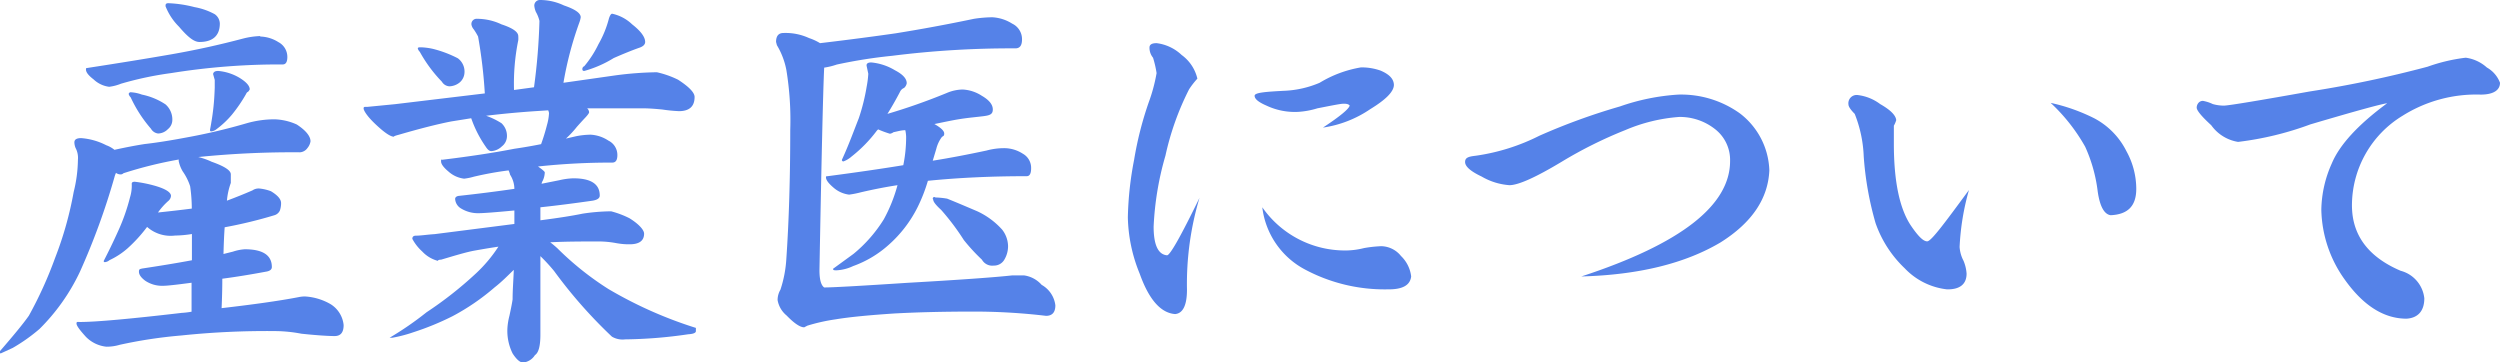 <svg xmlns="http://www.w3.org/2000/svg" viewBox="0 0 211.42 30.65"><defs><style>.cls-1{fill:#5582e8;}</style></defs><g id="レイヤー_2" data-name="レイヤー 2"><g id="レイヤー_1-2" data-name="レイヤー 1"><path class="cls-1" d="M23.21,10.09a4.9,4.9,0,0,1,1.89.44c.78.51,1.16,1,1.16,1.42a1.17,1.17,0,0,1-.26.57.84.84,0,0,1-.63.36,79,79,0,0,0-8.6.4,5.89,5.89,0,0,1,1.13.4c1.08.38,1.62.73,1.62,1.06s0,.47,0,.73a5.87,5.87,0,0,0-.33,1.5q1.15-.43,2.16-.87a.93.93,0,0,1,.56-.16,3.82,3.82,0,0,1,1,.23c.58.35.86.68.86,1a1.89,1.89,0,0,1-.1.63.73.73,0,0,1-.46.4A38.25,38.25,0,0,1,19,19.22c-.05.69-.08,1.44-.1,2.26l.8-.2a3.94,3.94,0,0,1,1-.2c1.52,0,2.29.5,2.29,1.5,0,.22-.18.35-.53.4-1.29.24-2.51.44-3.66.59q0,1.2-.06,2.49c2.67-.31,4.84-.61,6.5-.93a2.78,2.78,0,0,1,.54-.06,4.88,4.88,0,0,1,2.19.66,2.35,2.35,0,0,1,1.09,1.76c0,.62-.25.93-.76.93s-1.52-.06-2.82-.2A12.13,12.13,0,0,0,23.34,28a69.34,69.34,0,0,0-8,.37,39.75,39.75,0,0,0-5.22.79A3.86,3.86,0,0,1,9,29.32a2.82,2.82,0,0,1-1.73-.83c-.53-.58-.8-.95-.8-1.13s.1-.13.3-.13q2,0,8.6-.77a7,7,0,0,0,.83-.1c0-.88,0-1.7,0-2.45-1.27.17-2.07.26-2.43.26a2.56,2.56,0,0,1-1.49-.43c-.36-.27-.53-.52-.53-.76s.09-.22.26-.27c1.46-.22,2.87-.45,4.22-.7V19.79a9.51,9.51,0,0,1-1.43.13,3,3,0,0,1-2.36-.73A12.55,12.55,0,0,1,10.79,21a6.44,6.44,0,0,1-1.53,1,.71.71,0,0,1-.39.17.09.09,0,0,1-.1-.1c.39-.76.79-1.57,1.19-2.46A16.69,16.69,0,0,0,11,16.67a3.29,3.29,0,0,0,.14-1.13c0-.11.08-.17.26-.17a10.86,10.86,0,0,1,1.7.34c.9.26,1.36.55,1.36.86a.61.61,0,0,1-.2.4,5.71,5.71,0,0,0-.9,1c1.06-.11,2-.22,2.86-.33a13.44,13.44,0,0,0-.14-1.89,4.73,4.73,0,0,0-.63-1.26,2.84,2.84,0,0,1-.33-.83.43.43,0,0,1,0-.17,35.18,35.18,0,0,0-4.68,1.16.33.33,0,0,1-.26.1.66.66,0,0,1-.37-.13,2,2,0,0,0-.13.36,58.68,58.68,0,0,1-2.92,8,17,17,0,0,1-3.42,4.84,14.79,14.79,0,0,1-2.26,1.6l-1,.46c-.09,0-.13,0-.13-.13,1.15-1.33,2-2.35,2.49-3.05a33.83,33.83,0,0,0,2.22-4.89,29.88,29.88,0,0,0,1.57-5.57,11.79,11.79,0,0,0,.36-2.73,1.79,1.79,0,0,0-.2-1,1.32,1.32,0,0,1-.1-.47q0-.36.57-.36a5.52,5.52,0,0,1,2.12.6,2.42,2.42,0,0,1,.7.39c1-.22,1.85-.38,2.56-.49q1.43-.16,3.45-.54a49.57,49.57,0,0,0,5.18-1.22A8.59,8.59,0,0,1,23.21,10.09Zm-1.2-7a3,3,0,0,1,1.53.47,1.41,1.41,0,0,1,.76,1.26q0,.63-.39.63a57.77,57.77,0,0,0-9.43.73,28.55,28.55,0,0,0-4.25.9,3.93,3.93,0,0,1-1,.26,2.35,2.35,0,0,1-1.32-.63c-.43-.33-.64-.6-.64-.83,0-.08,0-.13.1-.13q4.1-.63,7.14-1.16t6.05-1.33A6.69,6.69,0,0,1,22,3.05ZM11,7.8A3.17,3.17,0,0,1,12,8,5.63,5.63,0,0,1,14,8.83a1.7,1.7,0,0,1,.57,1.4,1,1,0,0,1-.37.69,1.19,1.19,0,0,1-.83.37.8.8,0,0,1-.6-.4,11.17,11.17,0,0,1-1.72-2.66.6.6,0,0,1-.17-.29C10.91,7.85,11,7.8,11,7.8ZM14.21.27A10.29,10.29,0,0,1,16.44.6a5.64,5.64,0,0,1,1.72.6,1,1,0,0,1,.43.79c0,1-.57,1.56-1.72,1.56-.47,0-1-.43-1.73-1.29A5,5,0,0,1,14,.53C14,.38,14,.29,14.21.27ZM18.46,6a4.24,4.24,0,0,1,1.76.56c.6.36.9.7.9,1,0,0-.05.11-.14.2a.29.29,0,0,0-.16.17,12.49,12.49,0,0,1-1.2,1.76,7.7,7.7,0,0,1-1.29,1.22.93.93,0,0,1-.43.2c-.09,0-.14,0-.14-.13.14-.73.24-1.41.3-2s.08-1.05.1-1.56c0-.28,0-.5,0-.66l-.14-.5C18.06,6.07,18.2,6,18.46,6Z"/><path class="cls-1" d="M40.35,1.59a4.84,4.84,0,0,1,2.06.47c1,.33,1.42.66,1.42,1a2.47,2.47,0,0,1,0,.34,18.29,18.29,0,0,0-.36,4.21l1.69-.23a51.2,51.2,0,0,0,.46-5.61,2.84,2.84,0,0,0-.3-.76,1.78,1.78,0,0,1-.13-.47A.47.47,0,0,1,45.69,0a4.71,4.71,0,0,1,2,.46c1,.34,1.42.67,1.42,1a2,2,0,0,1-.1.4A29.38,29.38,0,0,0,47.65,7L52,6.38a29,29,0,0,1,3.55-.27,7.9,7.9,0,0,1,1.79.63c.93.6,1.4,1.09,1.4,1.46,0,.8-.44,1.2-1.33,1.2A13.5,13.5,0,0,1,56,9.26c-.62-.06-1.18-.1-1.66-.1-1.6,0-3.16,0-4.69,0a.48.48,0,0,1,.17.33c0,.07-.09.2-.27.4-.35.37-.6.65-.76.83a8.44,8.44,0,0,1-.93,1l.86-.2a6.6,6.6,0,0,1,1.23-.13,3,3,0,0,1,1.5.5,1.35,1.35,0,0,1,.76,1.23c0,.42-.14.63-.43.63a57.42,57.42,0,0,0-6.28.33c.38.27.57.43.57.5a1.75,1.75,0,0,1-.17.7.71.71,0,0,0-.1.26l1.5-.3a5.92,5.92,0,0,1,1.19-.16c1.48,0,2.23.48,2.23,1.46,0,.22-.2.36-.6.43-1.55.22-3,.41-4.42.56v1.1c1.55-.2,2.74-.39,3.56-.56a16.87,16.87,0,0,1,2.42-.2,7.77,7.77,0,0,1,1.56.59c.82.51,1.23,1,1.23,1.3q0,.9-1.23.9c-.2,0-.58,0-1.13-.1a8.07,8.07,0,0,0-1.39-.14c-1.42,0-2.81,0-4.19.07.2.15.4.32.6.5a25.26,25.26,0,0,0,4.32,3.45,35.41,35.41,0,0,0,7.4,3.29V28q0,.23-.66.27a38.86,38.86,0,0,1-5.32.43,1.77,1.77,0,0,1-1.12-.23,40.38,40.38,0,0,1-4.89-5.55,15.32,15.32,0,0,0-1.16-1.26v6.64c0,.95-.15,1.53-.46,1.73a1.35,1.35,0,0,1-1,.63c-.26,0-.56-.26-.89-.77a4.29,4.29,0,0,1-.44-2.12,5.5,5.5,0,0,1,.17-1.06c.15-.69.24-1.16.27-1.4,0-.8.07-1.63.1-2.49-.49.47-1,1-1.63,1.49a19.1,19.1,0,0,1-3.55,2.43,23.3,23.3,0,0,1-3.32,1.36,11.83,11.83,0,0,1-1.76.46h-.24a27,27,0,0,0,3.12-2.15,31.94,31.94,0,0,0,4.15-3.26,12,12,0,0,0,1.93-2.29c-.62.09-1.27.2-2,.33s-1.73.44-2.85.77c-.18,0-.27.05-.27.1a2.77,2.77,0,0,1-1.33-.8,3.9,3.9,0,0,1-.83-1.06q0-.27.3-.27c.42,0,.95-.09,1.59-.13l6.74-.86V17.8c-1.59.15-2.61.23-3.05.23a2.74,2.74,0,0,1-1.46-.4,1,1,0,0,1-.5-.8c0-.13.09-.22.27-.26q2.49-.27,4.74-.6a2.24,2.24,0,0,0-.36-1.19,2.18,2.18,0,0,0-.13-.37,28.18,28.18,0,0,0-2.93.53,5,5,0,0,1-.83.17,2.41,2.41,0,0,1-1.32-.6c-.42-.35-.63-.64-.63-.86s0-.14.1-.14c2.32-.28,4.36-.59,6.1-.93.76-.11,1.51-.24,2.26-.39a16.67,16.67,0,0,0,.5-1.63,4.35,4.35,0,0,0,.17-1,1,1,0,0,0-.07-.23l-.93.06c-1.39.09-2.83.22-4.32.4a6.31,6.31,0,0,1,1.3.63,1.46,1.46,0,0,1,.46,1.16,1.09,1.09,0,0,1-.43.8,1.39,1.39,0,0,1-.89.4c-.16,0-.31-.12-.47-.37A9.76,9.76,0,0,1,39.85,10l-1.69.27c-1.22.24-2.7.62-4.45,1.13-.27.07-.4.12-.4.16-.29,0-.81-.35-1.56-1.06s-1-1.17-1-1.33.1-.13.3-.13l2.36-.23L41,7.9a41.64,41.64,0,0,0-.57-4.81,5.55,5.55,0,0,0-.36-.6.85.85,0,0,1-.2-.4A.44.44,0,0,1,40.35,1.59ZM35.6,4a5.47,5.47,0,0,1,1,.13,9.68,9.68,0,0,1,2.12.8,1.4,1.4,0,0,1,.56,1.23,1.16,1.16,0,0,1-.39.8A1.45,1.45,0,0,1,38,7.3a.79.79,0,0,1-.63-.39A11.85,11.85,0,0,1,35.5,4.38a.58.58,0,0,1-.17-.3C35.36,4,35.44,4,35.6,4ZM51.77,1.16a3.51,3.51,0,0,1,1.69.9c.73.57,1.1,1.07,1.1,1.49,0,.22-.18.39-.53.5-.62.22-1.33.51-2.13.86A9.55,9.55,0,0,1,49.41,6c-.11,0-.16-.05-.16-.14a.25.25,0,0,1,.16-.26,8.85,8.85,0,0,0,1.2-1.86,8.81,8.81,0,0,0,.89-2.19C51.59,1.28,51.68,1.16,51.77,1.16Z"/><path class="cls-1" d="M83.91,1.46A3.5,3.5,0,0,1,85.6,2a1.45,1.45,0,0,1,.83,1.33c0,.51-.18.76-.56.76a80.64,80.64,0,0,0-10.43.63,41.93,41.93,0,0,0-4.68.74,5.92,5.92,0,0,1-1.06.26q-.14,2.86-.4,17.13c0,.78.13,1.27.4,1.46q1.06,0,7-.39,6.51-.37,8.9-.63c.33,0,.67,0,1,0a2.42,2.42,0,0,1,1.49.8,2.3,2.3,0,0,1,1.16,1.73c0,.59-.26.89-.79.89a51.68,51.68,0,0,0-6.25-.36q-3.59,0-6.57.16c-2.12.14-3.8.3-5,.5a15.65,15.65,0,0,0-2.36.53l-.27.14c-.35,0-.85-.34-1.49-1a2.17,2.17,0,0,1-.76-1.3A1.71,1.71,0,0,1,66,24.5a10.17,10.17,0,0,0,.5-2.62q.33-4.81.33-10.89a26.18,26.18,0,0,0-.33-5.08,6.38,6.38,0,0,0-.8-2.09l-.07-.27c0-.51.21-.76.63-.76a4.75,4.75,0,0,1,2.16.43,4.53,4.53,0,0,1,.93.43c2.37-.28,4.49-.56,6.38-.83q3.25-.52,6.64-1.23A11.1,11.1,0,0,1,83.91,1.46ZM73.68,5.28a4.74,4.74,0,0,1,2,.66c.69.36,1,.72,1,1.1a.67.67,0,0,1-.23.4.64.64,0,0,0-.34.33c-.37.71-.73,1.33-1.06,1.86,1.6-.47,3.27-1.05,5-1.76a3.57,3.57,0,0,1,1.36-.3,3.27,3.27,0,0,1,1.62.53c.62.36.93.74.93,1.16s-.27.5-.83.57-1.18.12-1.89.23-1.38.26-2.22.43c.55.31.83.58.83.8s-.07.19-.2.3a2.82,2.82,0,0,0-.47,1l-.3,1c1.51-.24,3-.53,4.55-.86a5.7,5.7,0,0,1,1.46-.2A2.91,2.91,0,0,1,86.5,13a1.37,1.37,0,0,1,.7,1.23c0,.44-.12.67-.37.67-3,0-5.77.13-8.36.39a13.69,13.69,0,0,1-.87,2.23,10.53,10.53,0,0,1-2.45,3.19,9.06,9.06,0,0,1-3,1.79,3.69,3.69,0,0,1-1.4.36c-.2,0-.3,0-.3-.13l1.73-1.26a11.89,11.89,0,0,0,2.56-2.92,13.09,13.09,0,0,0,1.16-2.89q-1.45.22-3.09.6a8.13,8.13,0,0,1-1,.2,2.46,2.46,0,0,1-1.33-.6c-.42-.36-.63-.64-.63-.87,0-.06,0-.09.14-.09q3.59-.47,6.4-.93a11.91,11.91,0,0,0,.24-2.4,3,3,0,0,0-.07-.56c-.33,0-.65.1-1,.17a.67.67,0,0,1-.3.13,8.33,8.33,0,0,1-1-.37l-.1.1A11.64,11.64,0,0,1,72,13.25a2.12,2.12,0,0,1-.67.4.12.12,0,0,1-.13-.14c.58-1.26,1-2.43,1.43-3.52a16.83,16.83,0,0,0,.66-2.65,8.17,8.17,0,0,0,.14-1.1l-.14-.66C73.25,5.38,73.4,5.28,73.68,5.28ZM79.1,16.7a6.75,6.75,0,0,1,1,.1c.82.33,1.66.69,2.53,1.06a6.46,6.46,0,0,1,2.12,1.56,2.33,2.33,0,0,1,.5,1.4A2.22,2.22,0,0,1,84.91,22a1,1,0,0,1-.87.46,1,1,0,0,1-1-.5,16,16,0,0,1-1.53-1.66,20.19,20.19,0,0,0-1.92-2.55c-.44-.4-.67-.69-.67-.87A.12.12,0,0,1,79.1,16.7Z"/><path class="cls-1" d="M101.44,16.73a25.39,25.39,0,0,0-1.06,7.77c0,1.31-.34,2-1,2.06-1.22-.09-2.22-1.23-3-3.42a13.2,13.2,0,0,1-1-4.75,28.25,28.25,0,0,1,.53-4.88,29.25,29.25,0,0,1,1.23-4.84,14,14,0,0,0,.67-2.49,8.93,8.93,0,0,0-.3-1.3,1.31,1.31,0,0,1-.3-.86c0-.25.2-.37.6-.37a3.74,3.74,0,0,1,2.12,1,3.44,3.44,0,0,1,1.33,2,7.09,7.09,0,0,0-.7.9,23.31,23.31,0,0,0-2,5.61,25.48,25.48,0,0,0-1,6c0,1.55.38,2.36,1.13,2.43Q99.06,21.62,101.44,16.73Zm16.44-9.56c0,.58-.69,1.26-2,2.06a9.52,9.52,0,0,1-4,1.56c1.44-.95,2.19-1.57,2.26-1.86-.07-.11-.24-.16-.5-.16s-.9.13-2.23.39a6.88,6.88,0,0,1-1.62.3,5.63,5.63,0,0,1-2.69-.53c-.67-.29-1-.56-1-.83s.89-.34,2.66-.43A8.51,8.51,0,0,0,111.6,7a9.85,9.85,0,0,1,3.49-1.3,4.78,4.78,0,0,1,1.66.27C117.48,6.28,117.86,6.66,117.88,7.17Zm1.46,16.21c-.09.75-.74,1.11-2,1.09a14.28,14.28,0,0,1-7-1.69,6.87,6.87,0,0,1-3.59-5.25,8.52,8.52,0,0,0,7.18,3.65,6.42,6.42,0,0,0,1.42-.2,10.57,10.57,0,0,1,1.47-.16,2.19,2.19,0,0,1,1.66.83A2.86,2.86,0,0,1,119.34,23.38Z"/><path class="cls-1" d="M149.63,14.41q-.16,3.59-4.11,6.08-4.52,2.69-11.79,2.89,12.59-4.12,12.58-9.77A3.3,3.3,0,0,0,145,10.89a4.8,4.8,0,0,0-3-1A14.27,14.27,0,0,0,137.45,11a36.47,36.47,0,0,0-5.35,2.66q-3.32,2-4.45,2a5.43,5.43,0,0,1-2.35-.73c-.93-.44-1.4-.85-1.4-1.23s.3-.46.9-.53a17.29,17.29,0,0,0,5.38-1.69A53.54,53.54,0,0,1,137,9,18.35,18.35,0,0,1,141.93,8a8.53,8.53,0,0,1,5.21,1.59A6.31,6.31,0,0,1,149.63,14.41Z"/><path class="cls-1" d="M166.51,16.07a21.08,21.08,0,0,0-.79,4.81,2.87,2.87,0,0,0,.33,1.17,3.41,3.41,0,0,1,.26,1.09c0,.91-.59,1.35-1.66,1.33a5.82,5.82,0,0,1-3.58-1.79,9.64,9.64,0,0,1-2.46-3.82,27.11,27.11,0,0,1-1-5.65,10.79,10.79,0,0,0-.76-3.58c-.35-.35-.53-.62-.53-.8a.7.7,0,0,1,.8-.79A3.93,3.93,0,0,1,159,8.8c.86.49,1.32.94,1.36,1.36a2.25,2.25,0,0,1-.2.47c0,.22,0,.73,0,1.52q0,4.85,1.49,7c.58.84,1,1.26,1.33,1.26S164.43,18.9,166.51,16.07Zm14.15-.1c0,1.42-.68,2.16-2.16,2.23-.55-.07-.92-.75-1.1-2a12.85,12.85,0,0,0-1.06-3.79,15.3,15.3,0,0,0-2.92-3.71A15.63,15.63,0,0,1,177.1,10a6.35,6.35,0,0,1,2.73,2.79A6.6,6.6,0,0,1,180.66,16Z"/><path class="cls-1" d="M211.42,7c0,.62-.55,1-1.63,1a11.7,11.7,0,0,0-6.61,1.79,8.88,8.88,0,0,0-4.28,7.57q0,3.78,4.12,5.54a2.7,2.7,0,0,1,2,2.33c0,1.08-.55,1.66-1.5,1.72-1.95,0-3.68-1.14-5.21-3.28a10.45,10.45,0,0,1-2-5.95,9.9,9.9,0,0,1,.89-3.91q1-2.37,4.68-5.08-.85.12-6.5,1.79A26.71,26.71,0,0,1,189.27,12,3.46,3.46,0,0,1,187,10.59c-.82-.75-1.23-1.25-1.23-1.49s.17-.57.53-.57a3.32,3.32,0,0,1,.83.27,3.36,3.36,0,0,0,1,.13q.85-.06,7.17-1.19a95,95,0,0,0,10-2.1,14.77,14.77,0,0,1,3.22-.76,3.33,3.33,0,0,1,1.79.83A2.49,2.49,0,0,1,211.42,7Z"/></g></g></svg>
